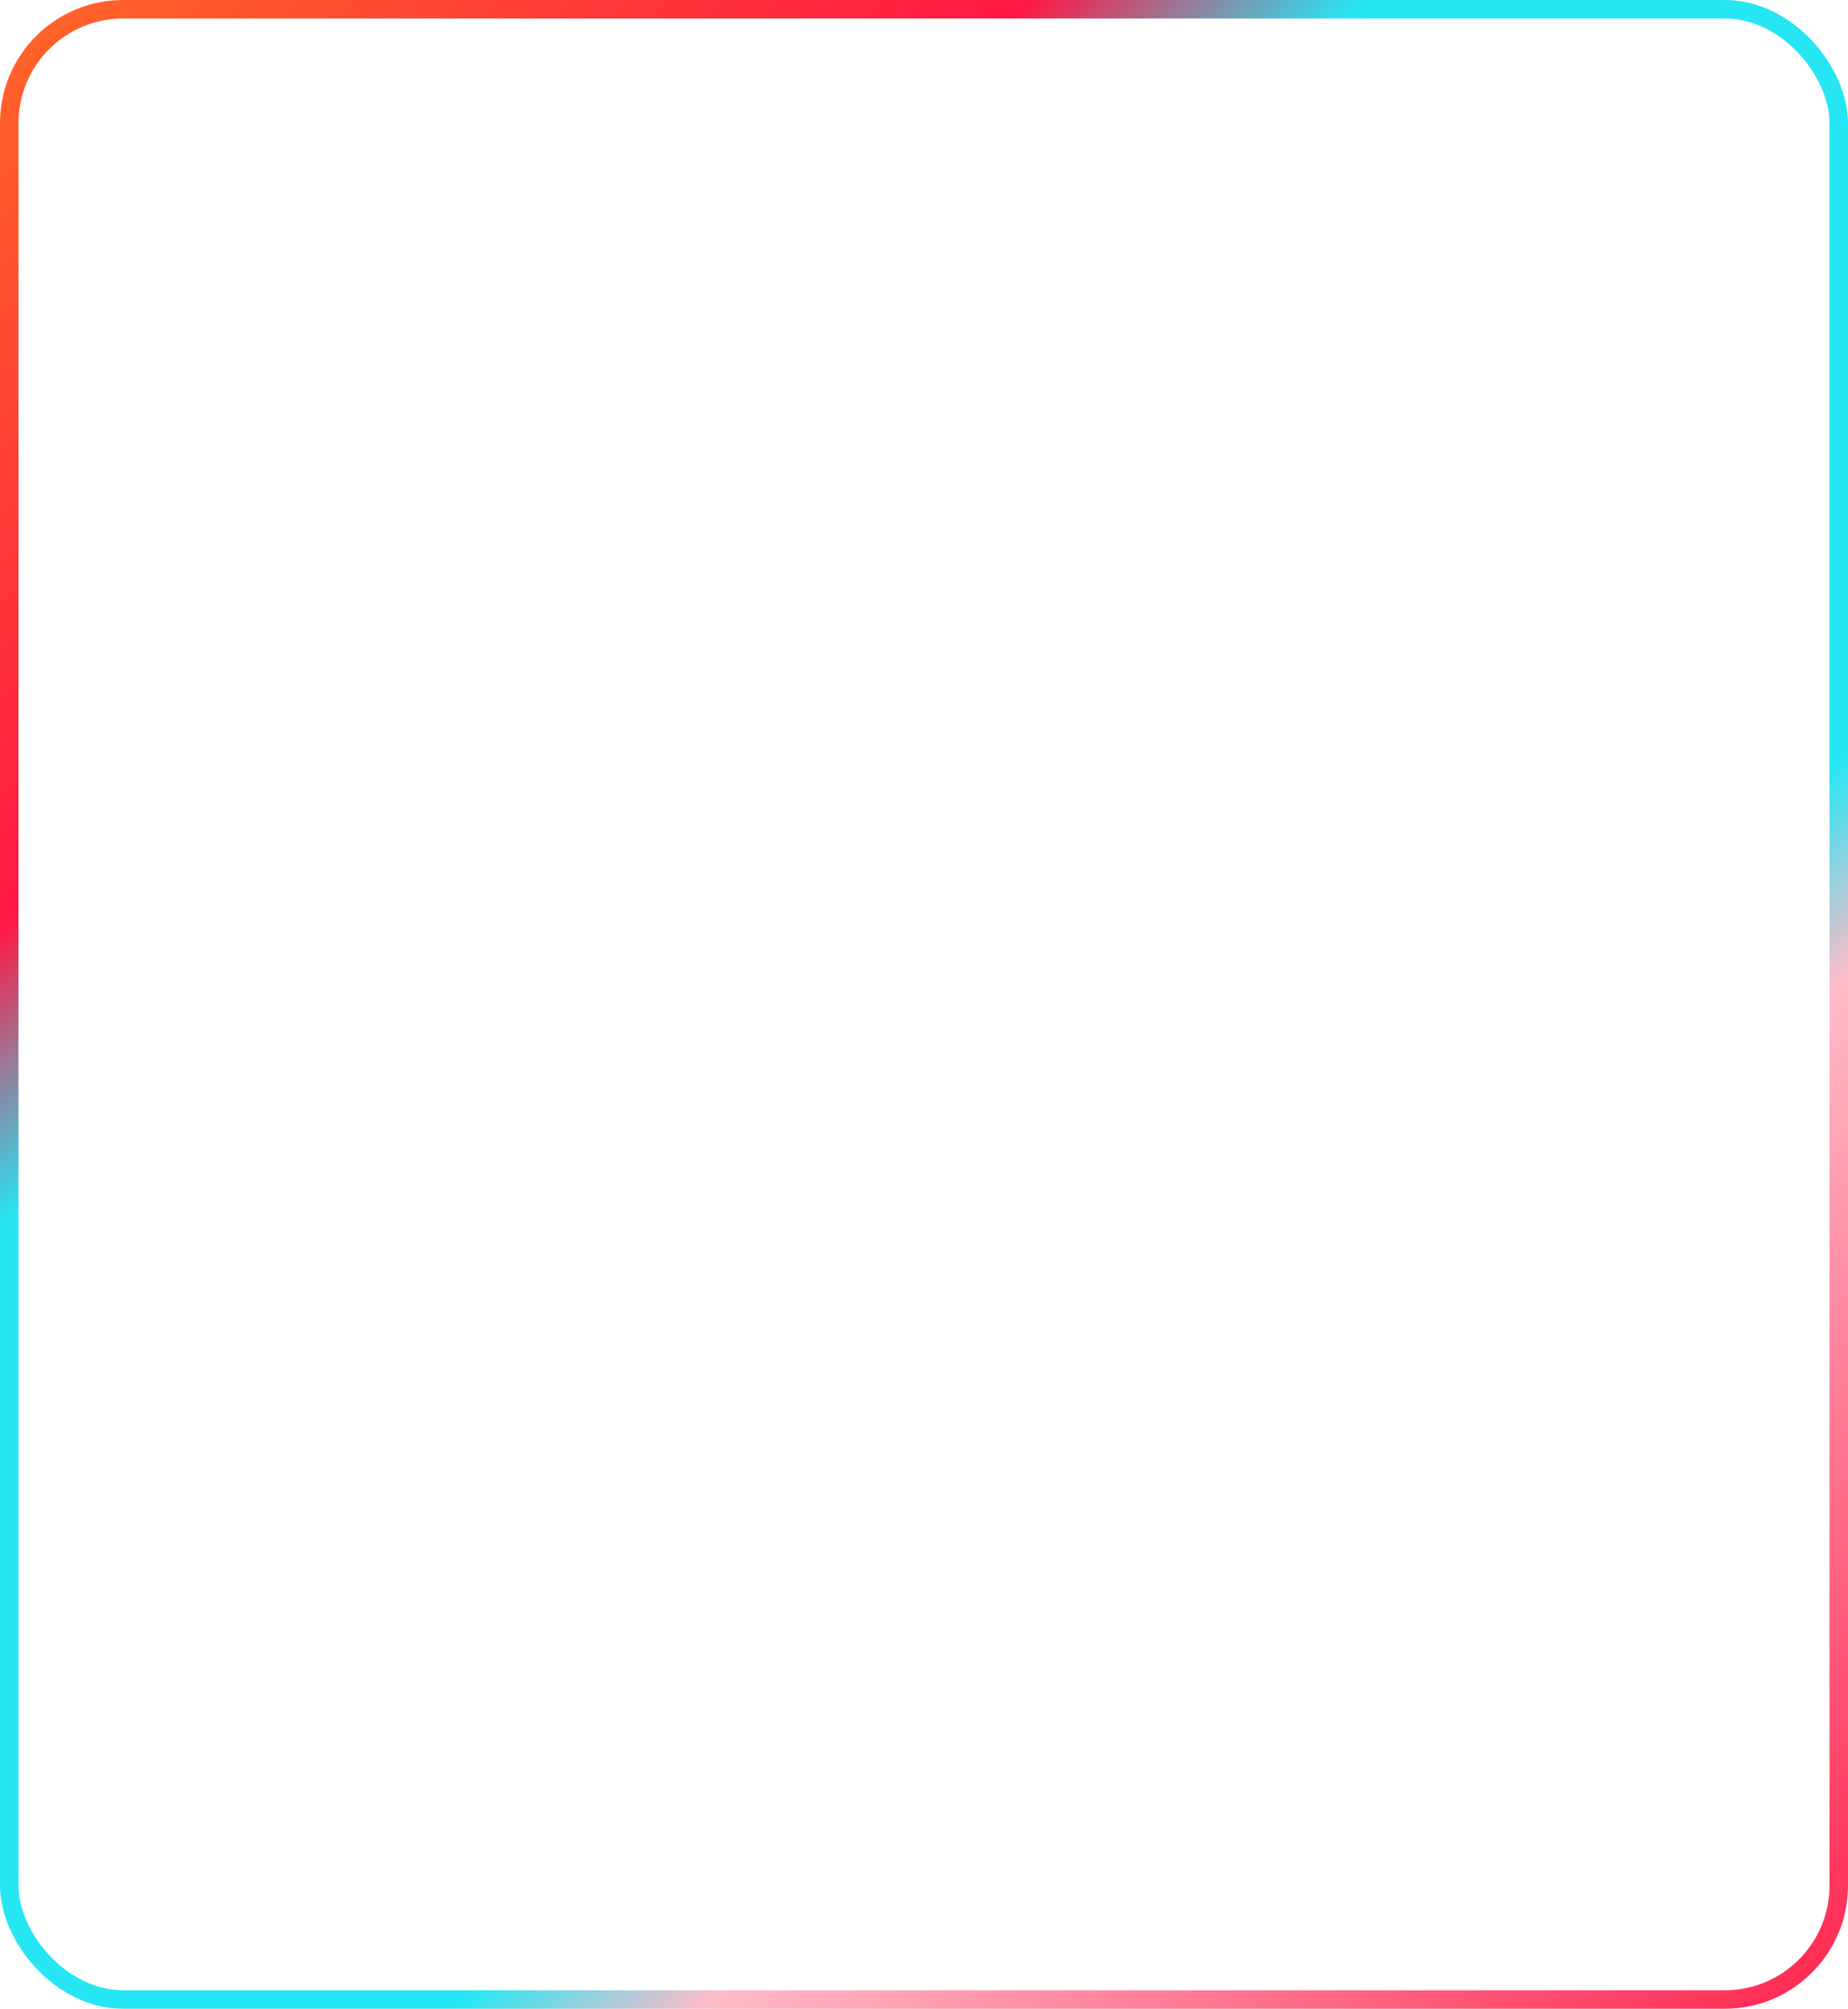 <?xml version="1.0" encoding="UTF-8"?> <svg xmlns="http://www.w3.org/2000/svg" width="300" height="326" viewBox="0 0 300 326" fill="none"> <rect x="1.5" y="1.5" width="297" height="323" rx="18.5" stroke="url(#paint0_linear_44_8)" stroke-width="3"></rect> <defs> <linearGradient id="paint0_linear_44_8" x1="300.273" y1="325.754" x2="3.277" y2="-4.249" gradientUnits="userSpaceOnUse"> <stop stop-color="#FF1844" stop-opacity="0.953"></stop> <stop offset="0.281" stop-color="#FFBCC9"></stop> <stop offset="0.341" stop-color="#26E6F4"></stop> <stop offset="0.664" stop-color="#26E6F4"></stop> <stop offset="0.745" stop-color="#FF1844"></stop> <stop offset="1" stop-color="#FF6927"></stop> </linearGradient> </defs> </svg> 